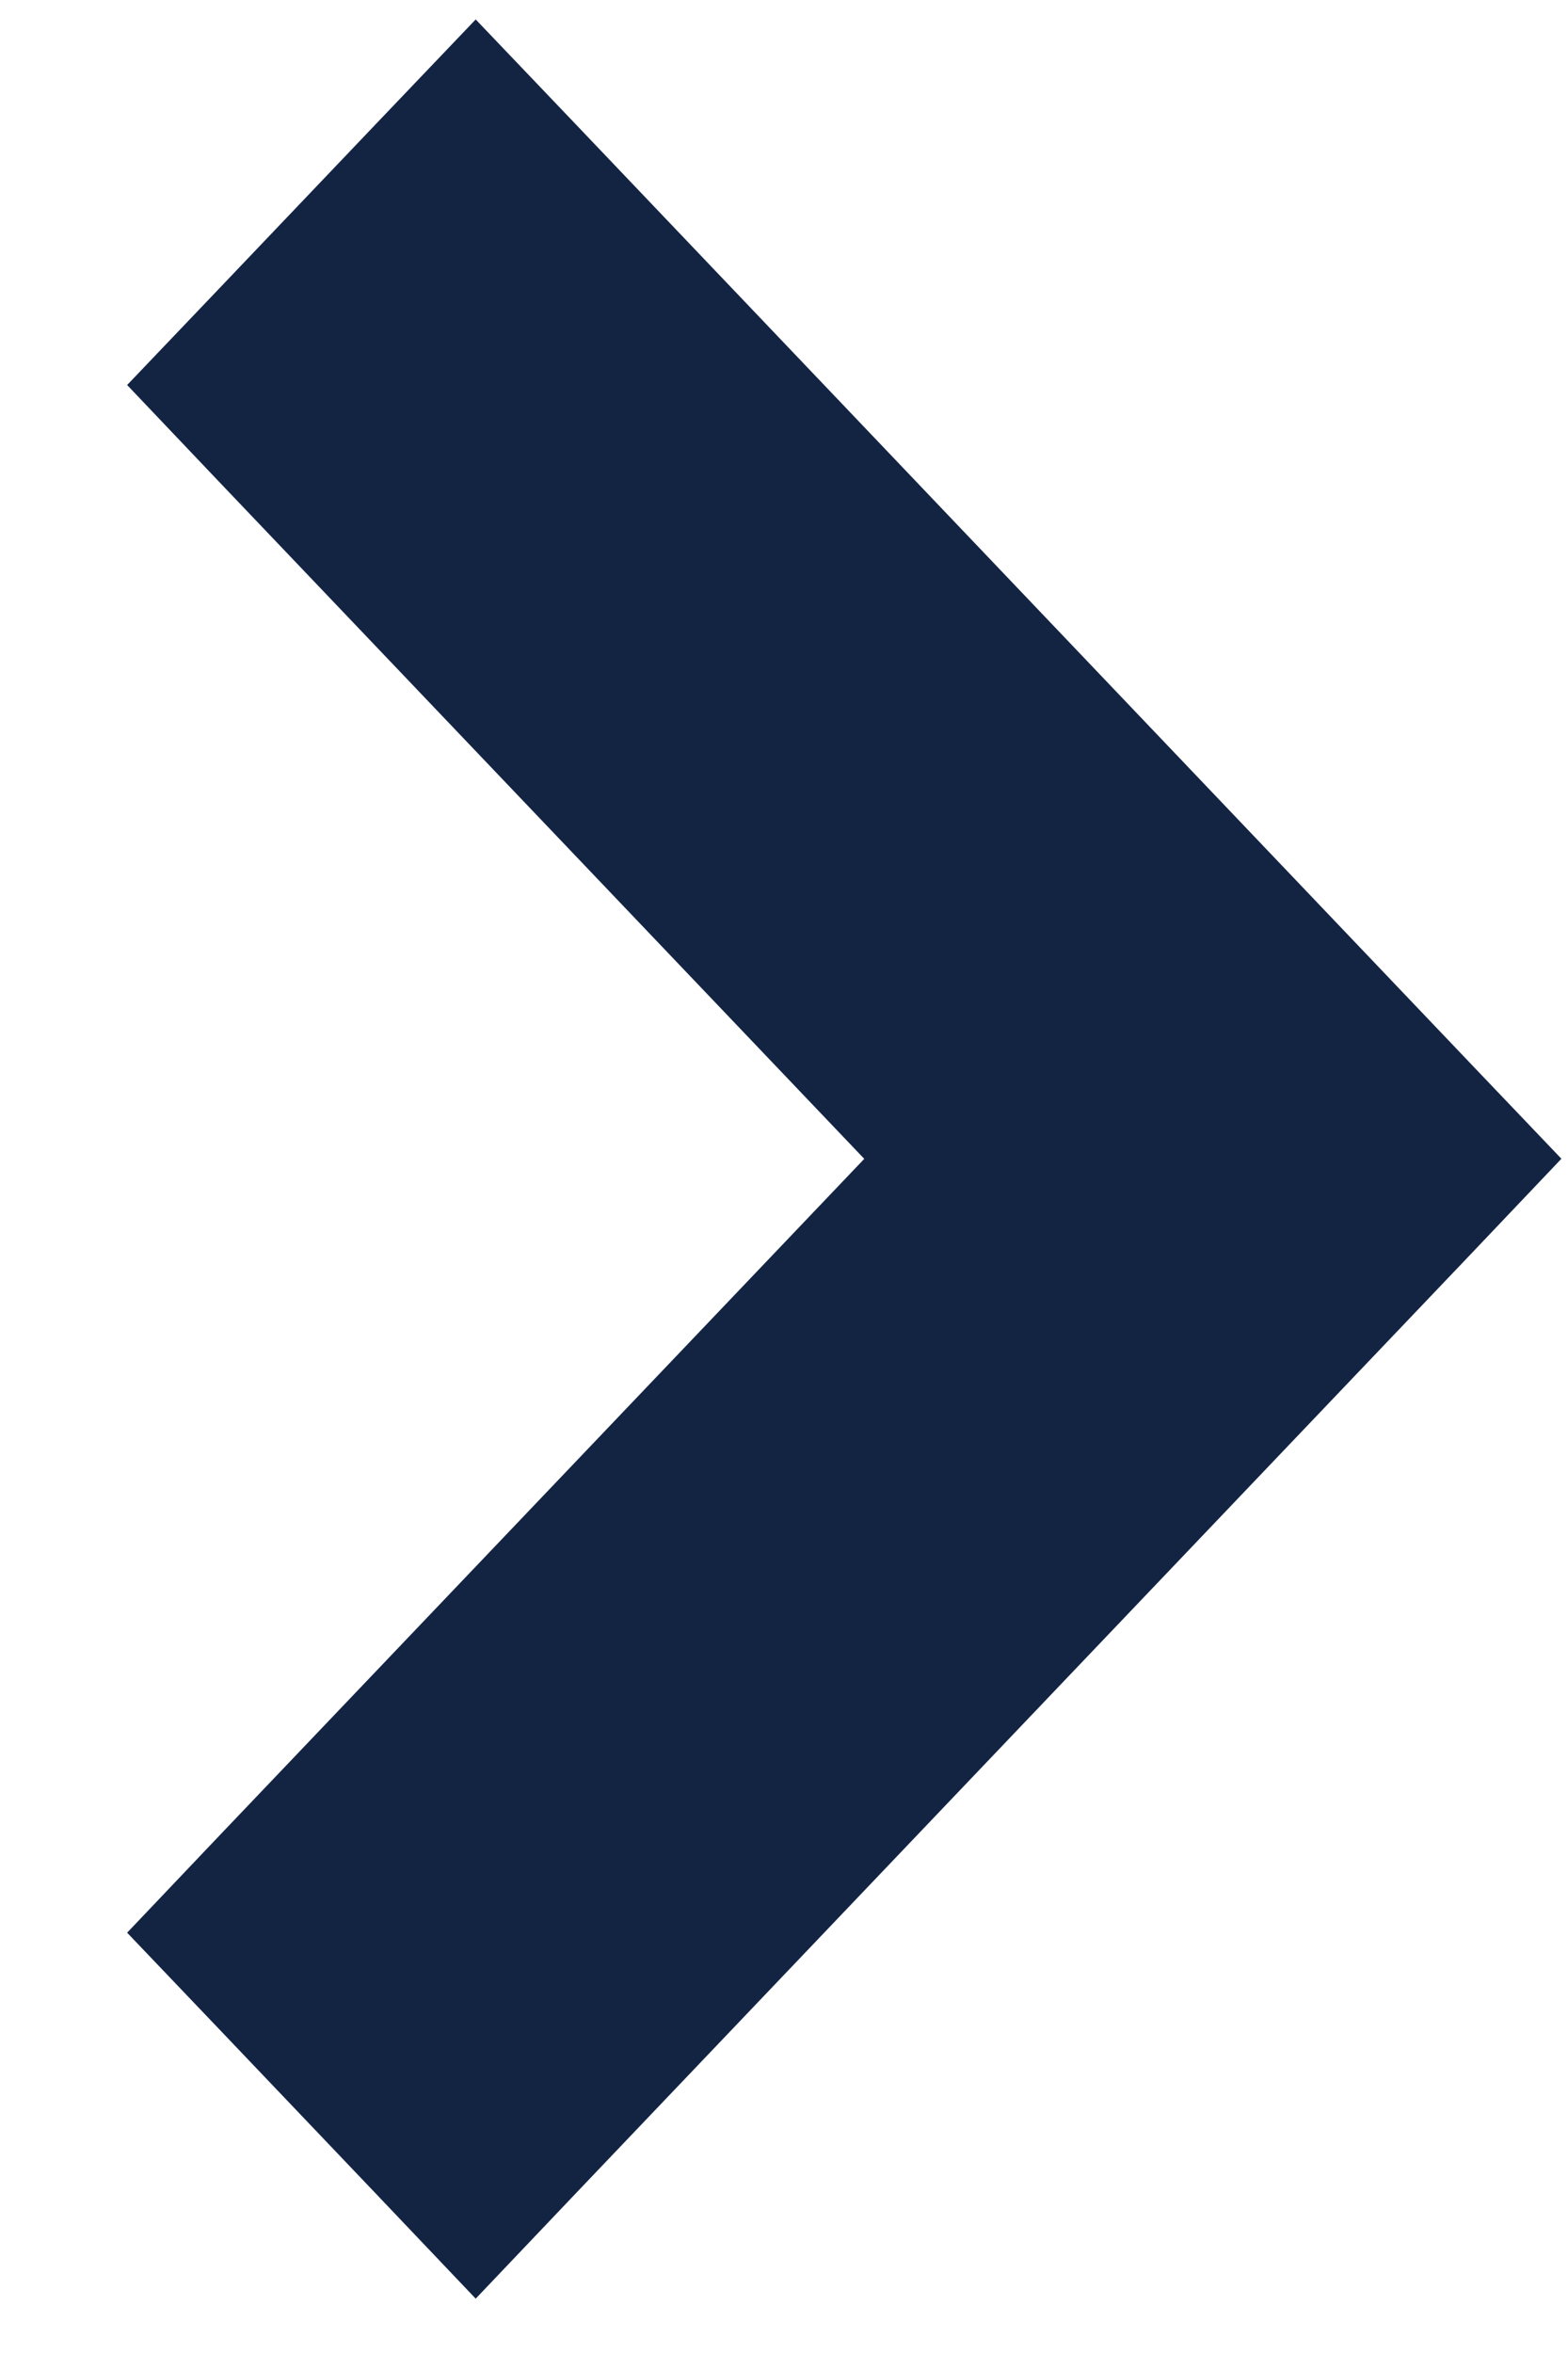 <svg width="8" height="12" viewBox="0 0 8 12" fill="none" xmlns="http://www.w3.org/2000/svg">
<path d="M2.174 10.949L2.427 11.215L2.68 10.949L7.253 6.152L7.483 5.91L7.253 5.669L2.68 0.871L2.427 0.606L2.174 0.871L1.362 1.723L1.132 1.964L1.362 2.206L4.893 5.91L1.362 9.614L1.132 9.856L1.362 10.097L2.174 10.949Z" fill="#132443" stroke="#132443" stroke-width="0.7"/>
</svg>
